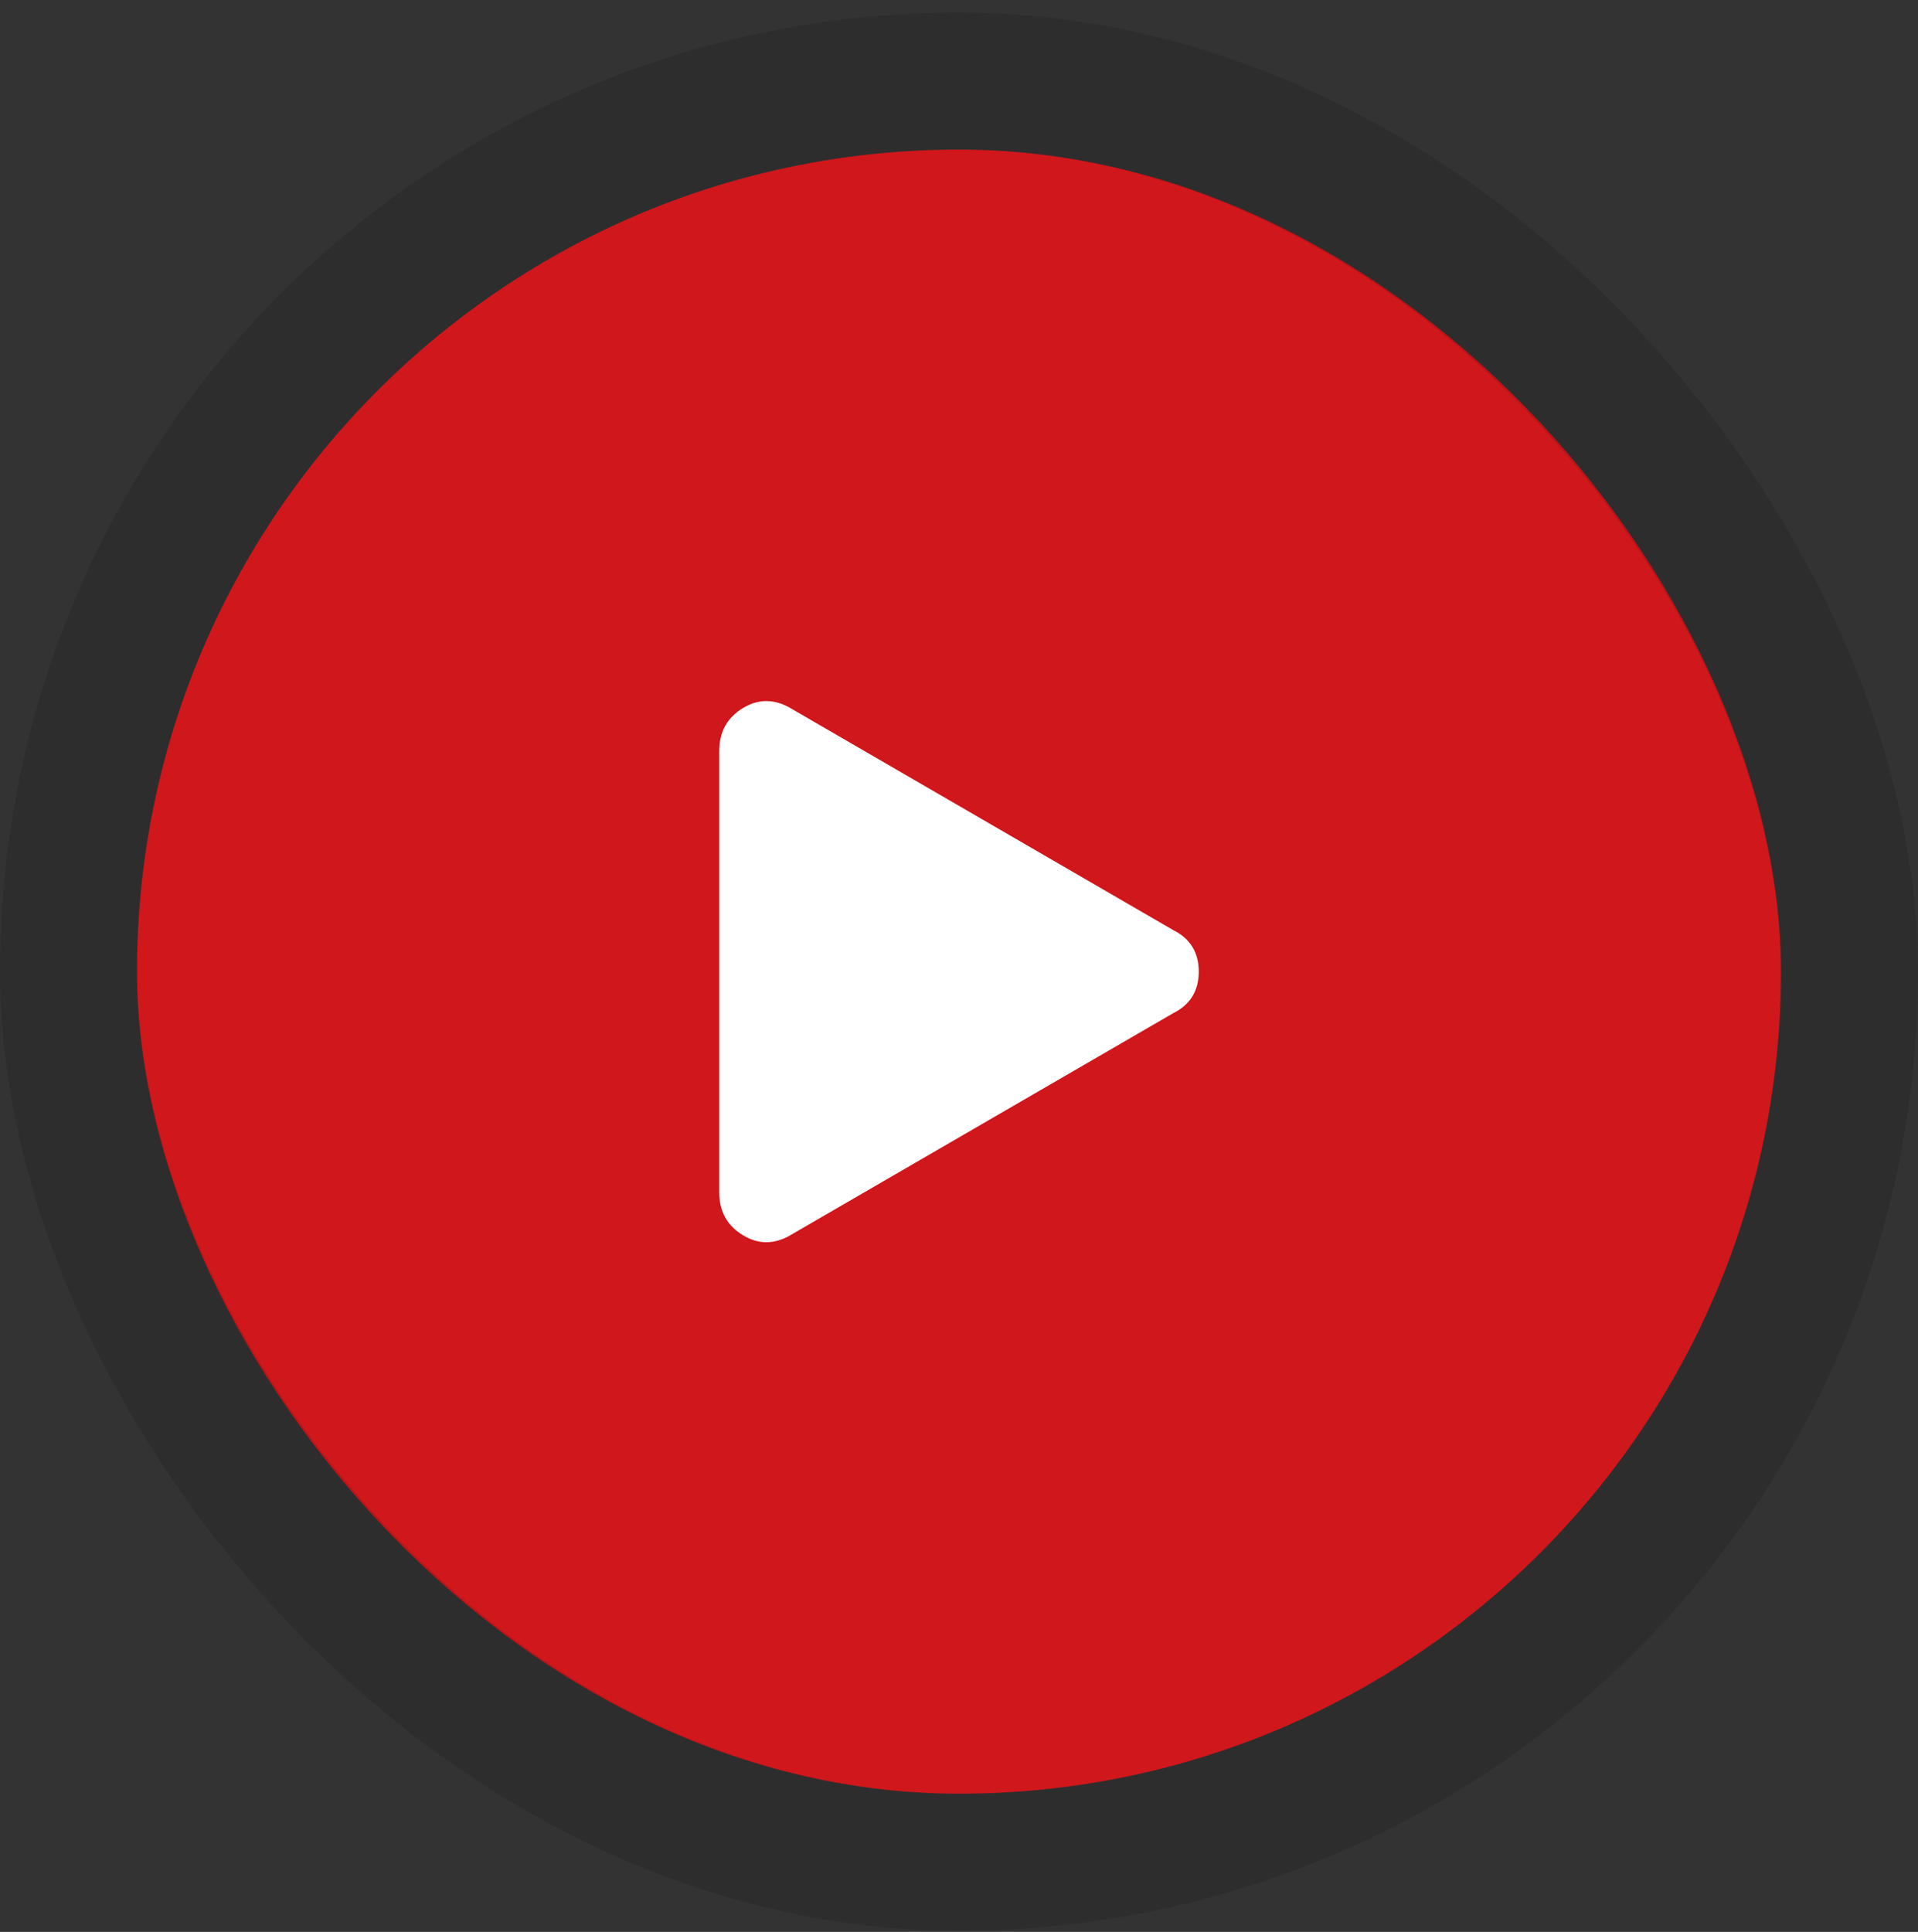 <svg width="140" height="141" viewBox="0 0 140 141" fill="none" xmlns="http://www.w3.org/2000/svg">
<rect x="0" y="0" width="140" height="141" fill="#333333" stroke="none"/>
<rect x="10" y="10.916" width="120" height="120" rx="60" fill="#CF171C"/>
<rect x="5" y="5.916" width="130" height="130" rx="65" stroke="black" stroke-opacity="0.12" stroke-width="10"/>
<path d="M85.633 73.949L57.867 90.049C56.622 90.827 55.417 90.866 54.25 90.166C53.083 89.466 52.5 88.416 52.5 87.016V54.816C52.5 53.416 53.083 52.366 54.25 51.666C55.417 50.966 56.622 51.005 57.867 51.782L85.633 67.882C86.878 68.505 87.5 69.516 87.5 70.916C87.5 72.316 86.878 73.327 85.633 73.949Z" fill="white"/>
</svg>
